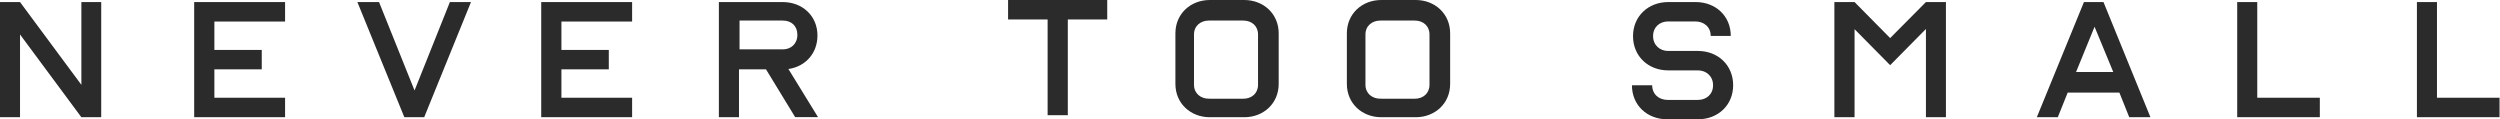 <svg width="503" height="24" viewBox="0 0 503 24" fill="none" xmlns="http://www.w3.org/2000/svg">
<path d="M341.157 0.414C345.195 0.414 348.232 3.22 348.232 7.228H344.194C344.194 5.406 342.824 4.313 341.083 4.313H335.636C333.932 4.313 332.599 5.443 332.599 7.265C332.599 9.087 333.969 10.253 335.636 10.253H341.637C345.637 10.253 348.711 13.095 348.711 17.14C348.711 21.185 345.637 24 341.637 24H335.451C331.42 24 328.346 21.194 328.346 17.149H332.42C332.42 18.971 333.79 20.101 335.531 20.101H341.632C343.336 20.101 344.669 18.971 344.669 17.149C344.669 15.327 343.299 14.161 341.632 14.161H335.638C331.638 14.161 328.563 11.318 328.563 7.273C328.563 3.265 331.638 0.414 335.638 0.414H341.157ZM250.346 0C254.21 0 257.273 2.771 257.273 6.708V16.878C257.273 20.816 254.219 23.586 250.346 23.586H243.419C239.546 23.586 236.492 20.816 236.492 16.878V6.708C236.492 2.771 239.546 0 243.419 0H250.346ZM284.843 0C288.707 0 291.77 2.771 291.77 6.708V16.878C291.77 20.816 288.716 23.586 284.843 23.586H277.916C274.043 23.586 270.989 20.816 270.989 16.878V6.708C270.989 2.771 274.043 0 277.916 0H284.843ZM57.357 0.414V4.33H43.133V10.04H52.665V13.956H43.133V19.666H57.357V23.586H39.069V0.414H57.357ZM127.182 0.414V4.33H112.958V10.04H122.49V13.956H112.958V19.666H127.182V23.586H108.894V0.414H127.182ZM454.16 0.414V19.666H466.75V23.586H450.124V0.414H454.16ZM490.32 0.414V19.666H502.909V23.586H486.284V0.414H490.32ZM373.137 0.414L380.301 7.661L387.498 0.414H391.521V23.586H387.498V5.831L380.301 13.114L373.137 5.867V23.586H369.077V0.414H373.137ZM4.029 0.414L16.373 17.067V0.414H20.366V23.586H16.373L4.029 6.933V23.586H0V0.414H4.029ZM157.48 0.414C161.454 0.414 164.472 3.195 164.472 7.148C164.472 10.772 162.006 13.407 158.628 13.883L164.588 23.571H159.989L154.123 13.956H148.686V23.586H144.638V0.414H157.48ZM76.263 0.414L83.406 18.204L90.518 0.416L94.763 0.414L85.348 23.586H81.355L71.903 0.414H76.263ZM423.221 0.414L432.668 23.586H428.404L426.421 18.634H416.018L414.029 23.586H409.809L419.289 0.414H423.221ZM222.776 0V3.916H214.844V23.172H210.78V3.916H202.826V0H222.776ZM250.167 4.138H243.22C241.54 4.138 240.233 5.227 240.233 6.933V17.062C240.233 18.771 241.551 19.858 243.22 19.858L250.167 19.862C251.847 19.862 253.117 18.773 253.117 17.067V6.933C253.117 5.225 251.847 4.138 250.167 4.138ZM284.664 4.138H277.717C276.037 4.138 274.73 5.227 274.73 6.933V17.062C274.73 18.771 276.048 19.858 277.717 19.858L284.664 19.862C286.344 19.862 287.614 18.773 287.614 17.067V6.933C287.614 5.225 286.344 4.138 284.664 4.138ZM421.425 5.379L417.705 14.483H425.187L421.425 5.379ZM157.514 4.138H148.795V9.931H157.514C159.155 9.931 160.432 8.817 160.432 6.997C160.432 5.215 159.228 4.138 157.514 4.138Z" fill="#2B2B2B"/>
</svg>
